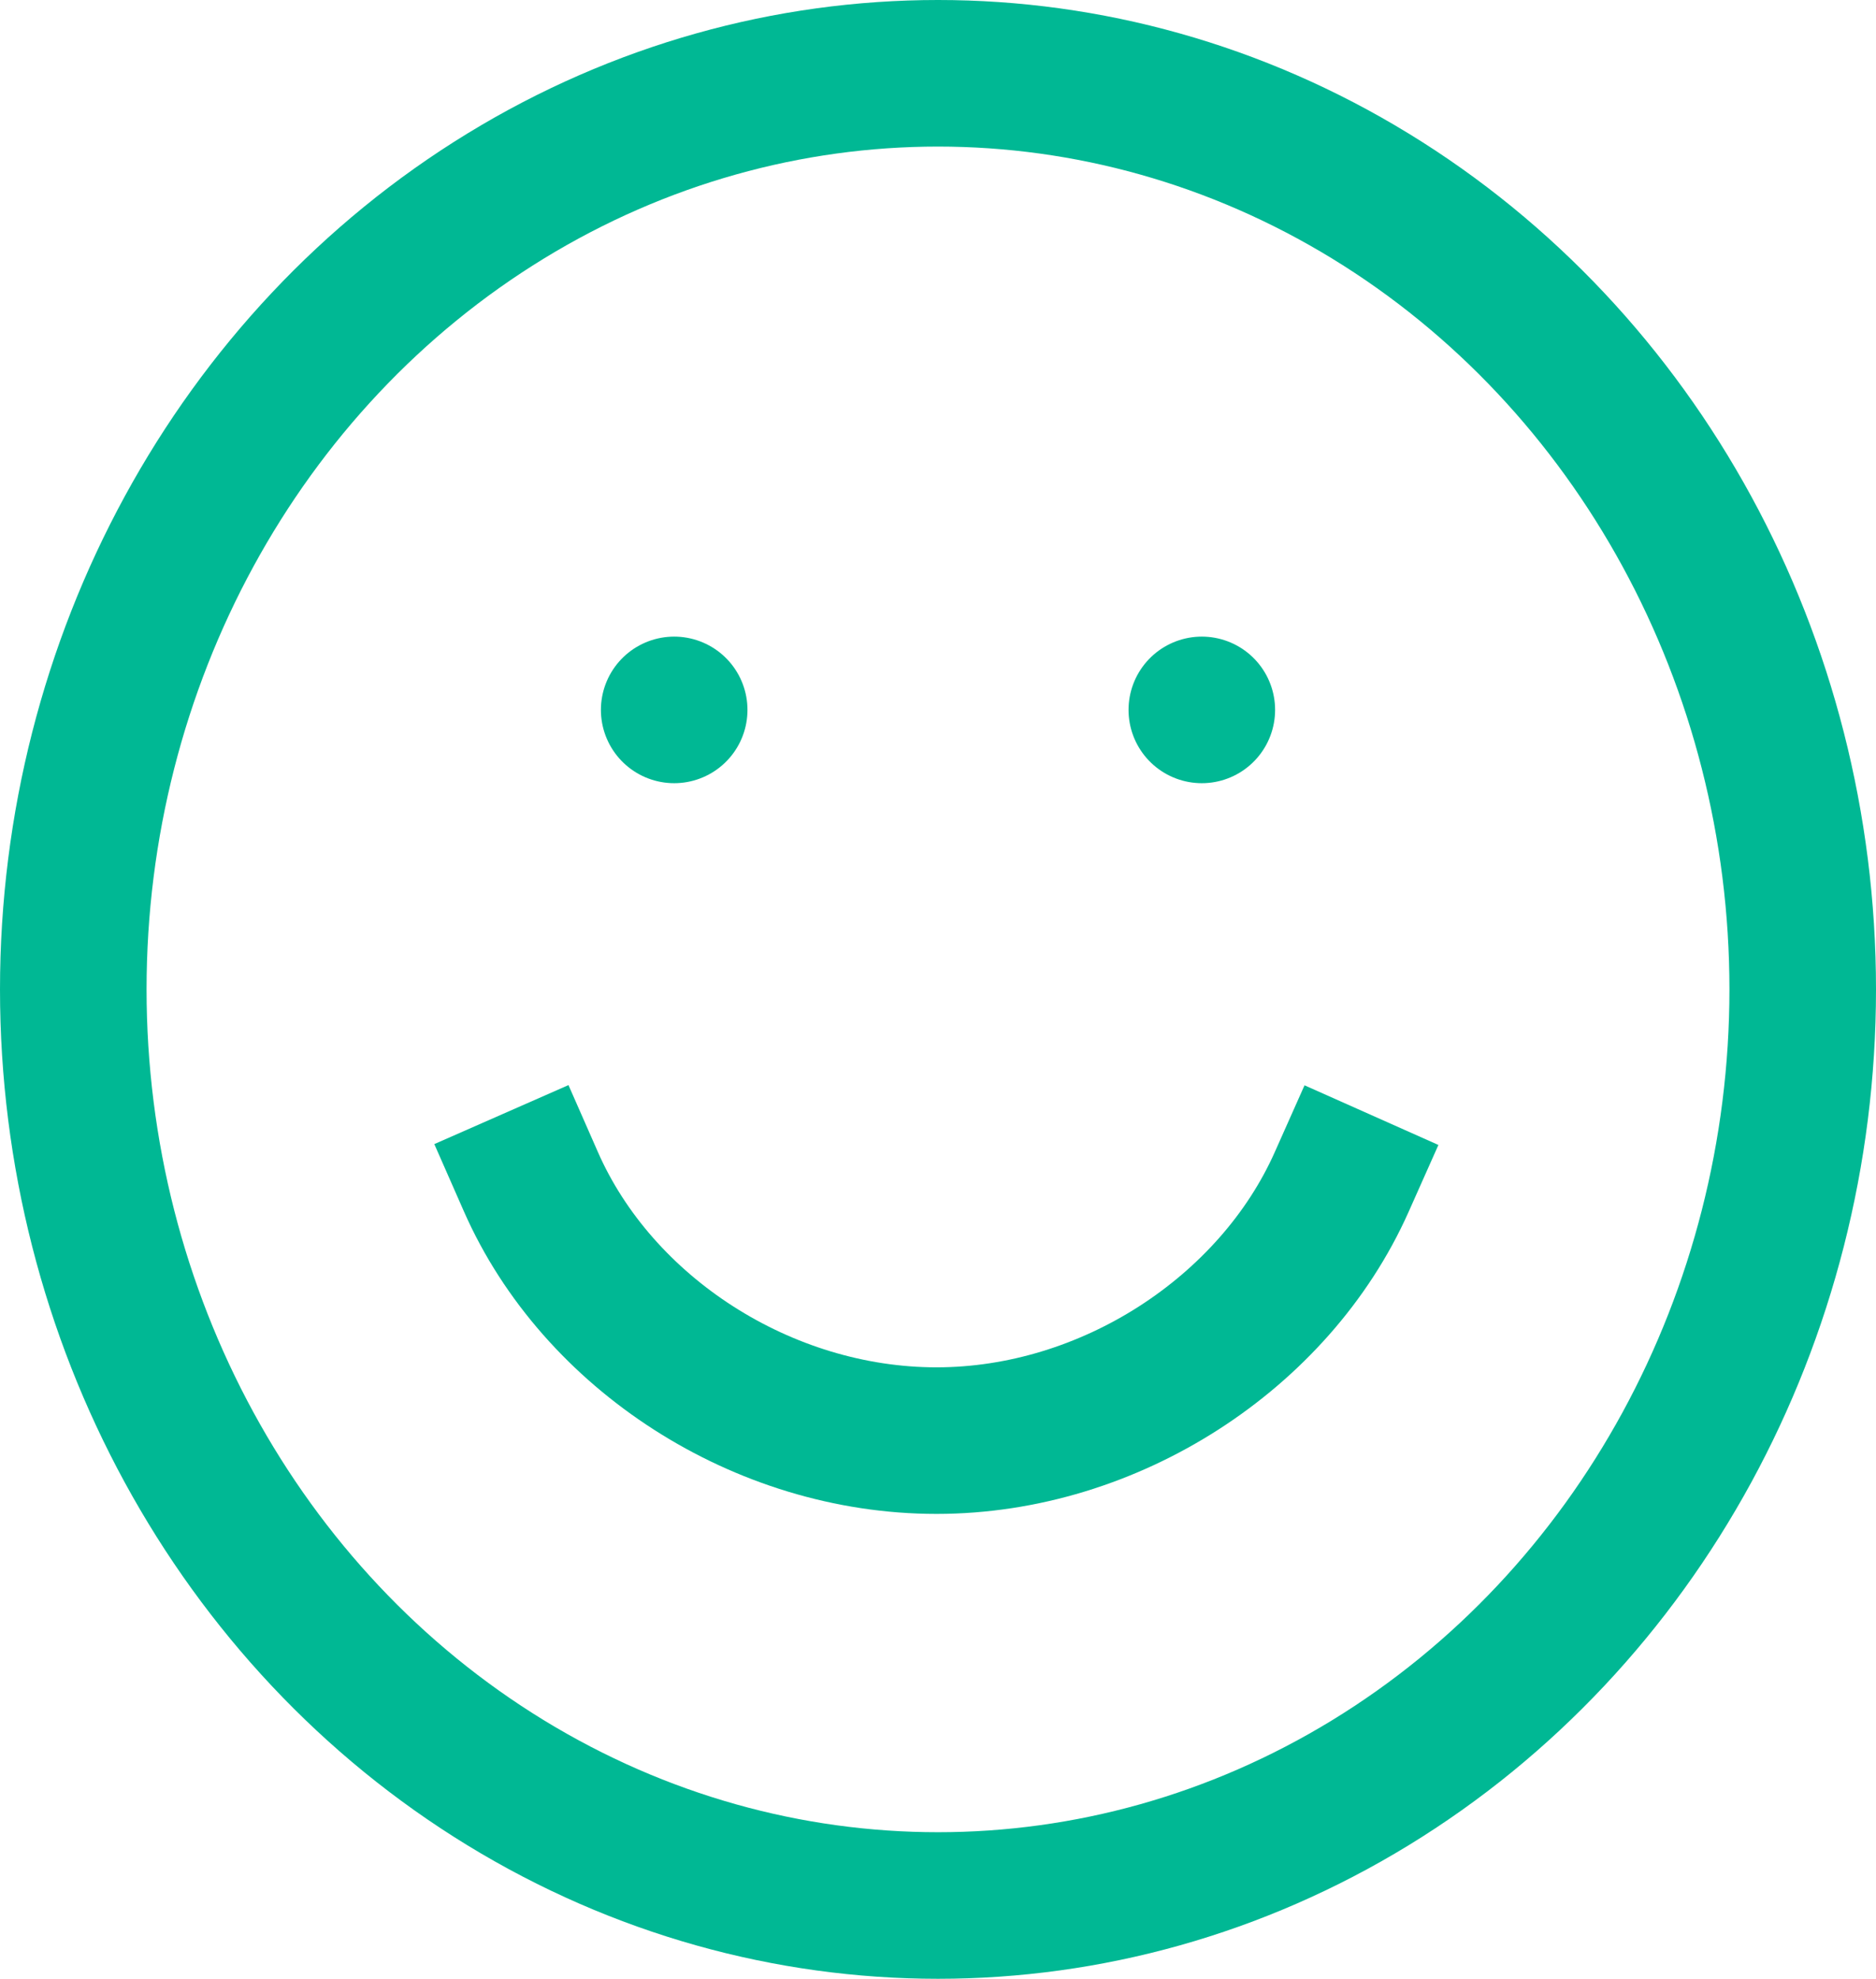 <svg xmlns="http://www.w3.org/2000/svg" width="128" height="135" viewBox="0 0 128 135">
  <g id="happy-face" transform="translate(3 3)">
    <path id="Path_7" data-name="Path 7" d="M7.3,14C11.85,24.348,23.128,31.665,34.976,31.665c11.8,0,23.053-7.336,27.642-17.638" transform="translate(25.923 63.619)" fill="none" stroke="#00b894" stroke-linecap="square" stroke-width="10"/>
    <line id="Line_2" data-name="Line 2" transform="translate(43 45.432)" fill="none" stroke="#00b894" stroke-linecap="round" stroke-width="10"/>
    <line id="Line_3" data-name="Line 3" transform="translate(79 45.432)" fill="none" stroke="#00b894" stroke-linecap="round" stroke-width="10"/>
    <ellipse id="Ellipse_2" data-name="Ellipse 2" cx="59" cy="62.5" rx="59" ry="62.5" transform="translate(2 2)" fill="none" stroke="#00b894" stroke-linecap="square" stroke-width="10"/>
  </g>
</svg>
